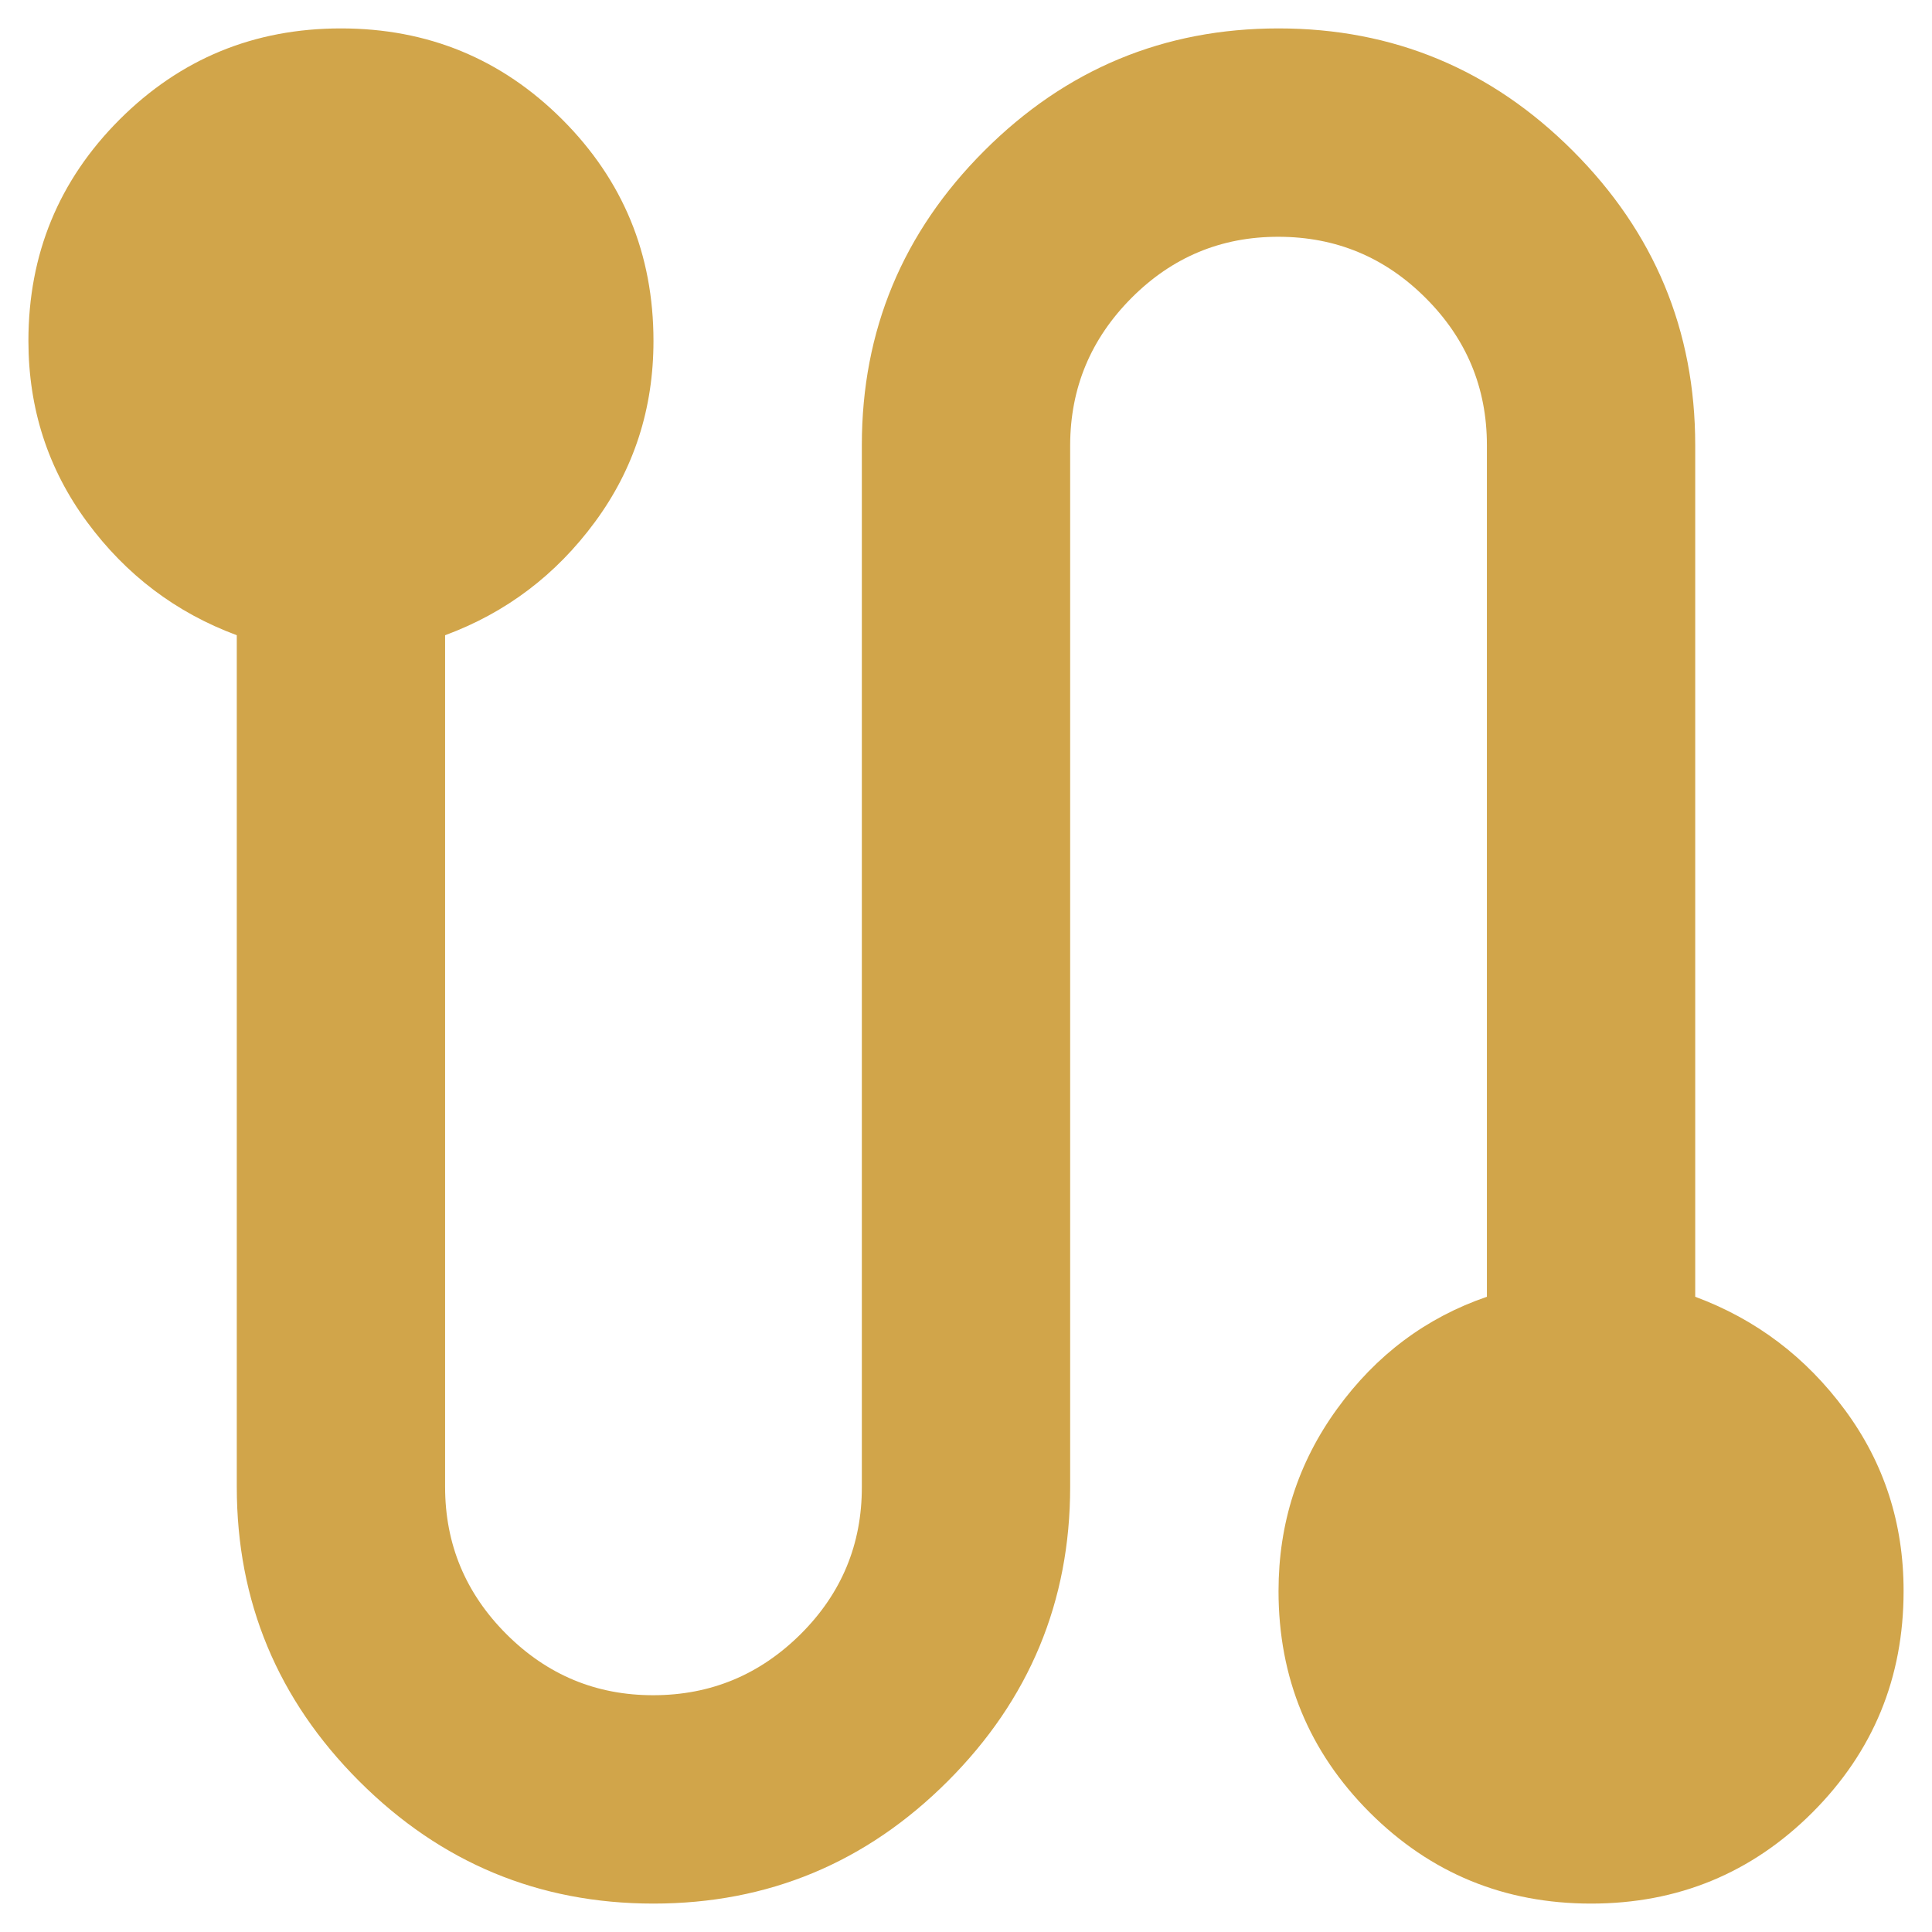 <svg width="34" height="34" viewBox="0 0 34 34" fill="none" xmlns="http://www.w3.org/2000/svg">
<path d="M11.5 33.5C9.483 33.5 7.757 32.782 6.321 31.346C4.885 29.91 4.167 28.183 4.167 26.167V11.179C3.097 10.782 2.219 10.118 1.532 9.186C0.845 8.255 0.501 7.193 0.5 6C0.5 4.472 1.035 3.174 2.104 2.104C3.174 1.035 4.472 0.5 6 0.5C7.528 0.5 8.826 1.035 9.896 2.104C10.965 3.174 11.5 4.472 11.5 6C11.5 7.192 11.157 8.254 10.47 9.186C9.783 10.119 8.904 10.783 7.833 11.179V26.167C7.833 27.175 8.193 28.038 8.911 28.757C9.63 29.476 10.493 29.835 11.5 29.833C12.507 29.832 13.371 29.473 14.091 28.757C14.81 28.041 15.169 27.177 15.167 26.167V7.833C15.167 5.817 15.885 4.09 17.321 2.654C18.757 1.218 20.483 0.5 22.5 0.5C24.517 0.5 26.243 1.218 27.679 2.654C29.115 4.09 29.833 5.817 29.833 7.833V22.821C30.903 23.218 31.782 23.883 32.47 24.816C33.158 25.748 33.501 26.81 33.5 28C33.5 29.528 32.965 30.826 31.896 31.896C30.826 32.965 29.528 33.5 28 33.5C26.472 33.5 25.174 32.965 24.104 31.896C23.035 30.826 22.5 29.528 22.5 28C22.5 26.808 22.844 25.739 23.532 24.792C24.22 23.844 25.098 23.188 26.167 22.821V7.833C26.167 6.825 25.808 5.962 25.09 5.245C24.373 4.527 23.51 4.168 22.5 4.167C21.49 4.165 20.628 4.525 19.911 5.245C19.195 5.965 18.836 6.827 18.833 7.833V26.167C18.833 28.183 18.115 29.91 16.679 31.346C15.243 32.782 13.517 33.5 11.5 33.5Z" fill="#D1A54A"/>
</svg>
